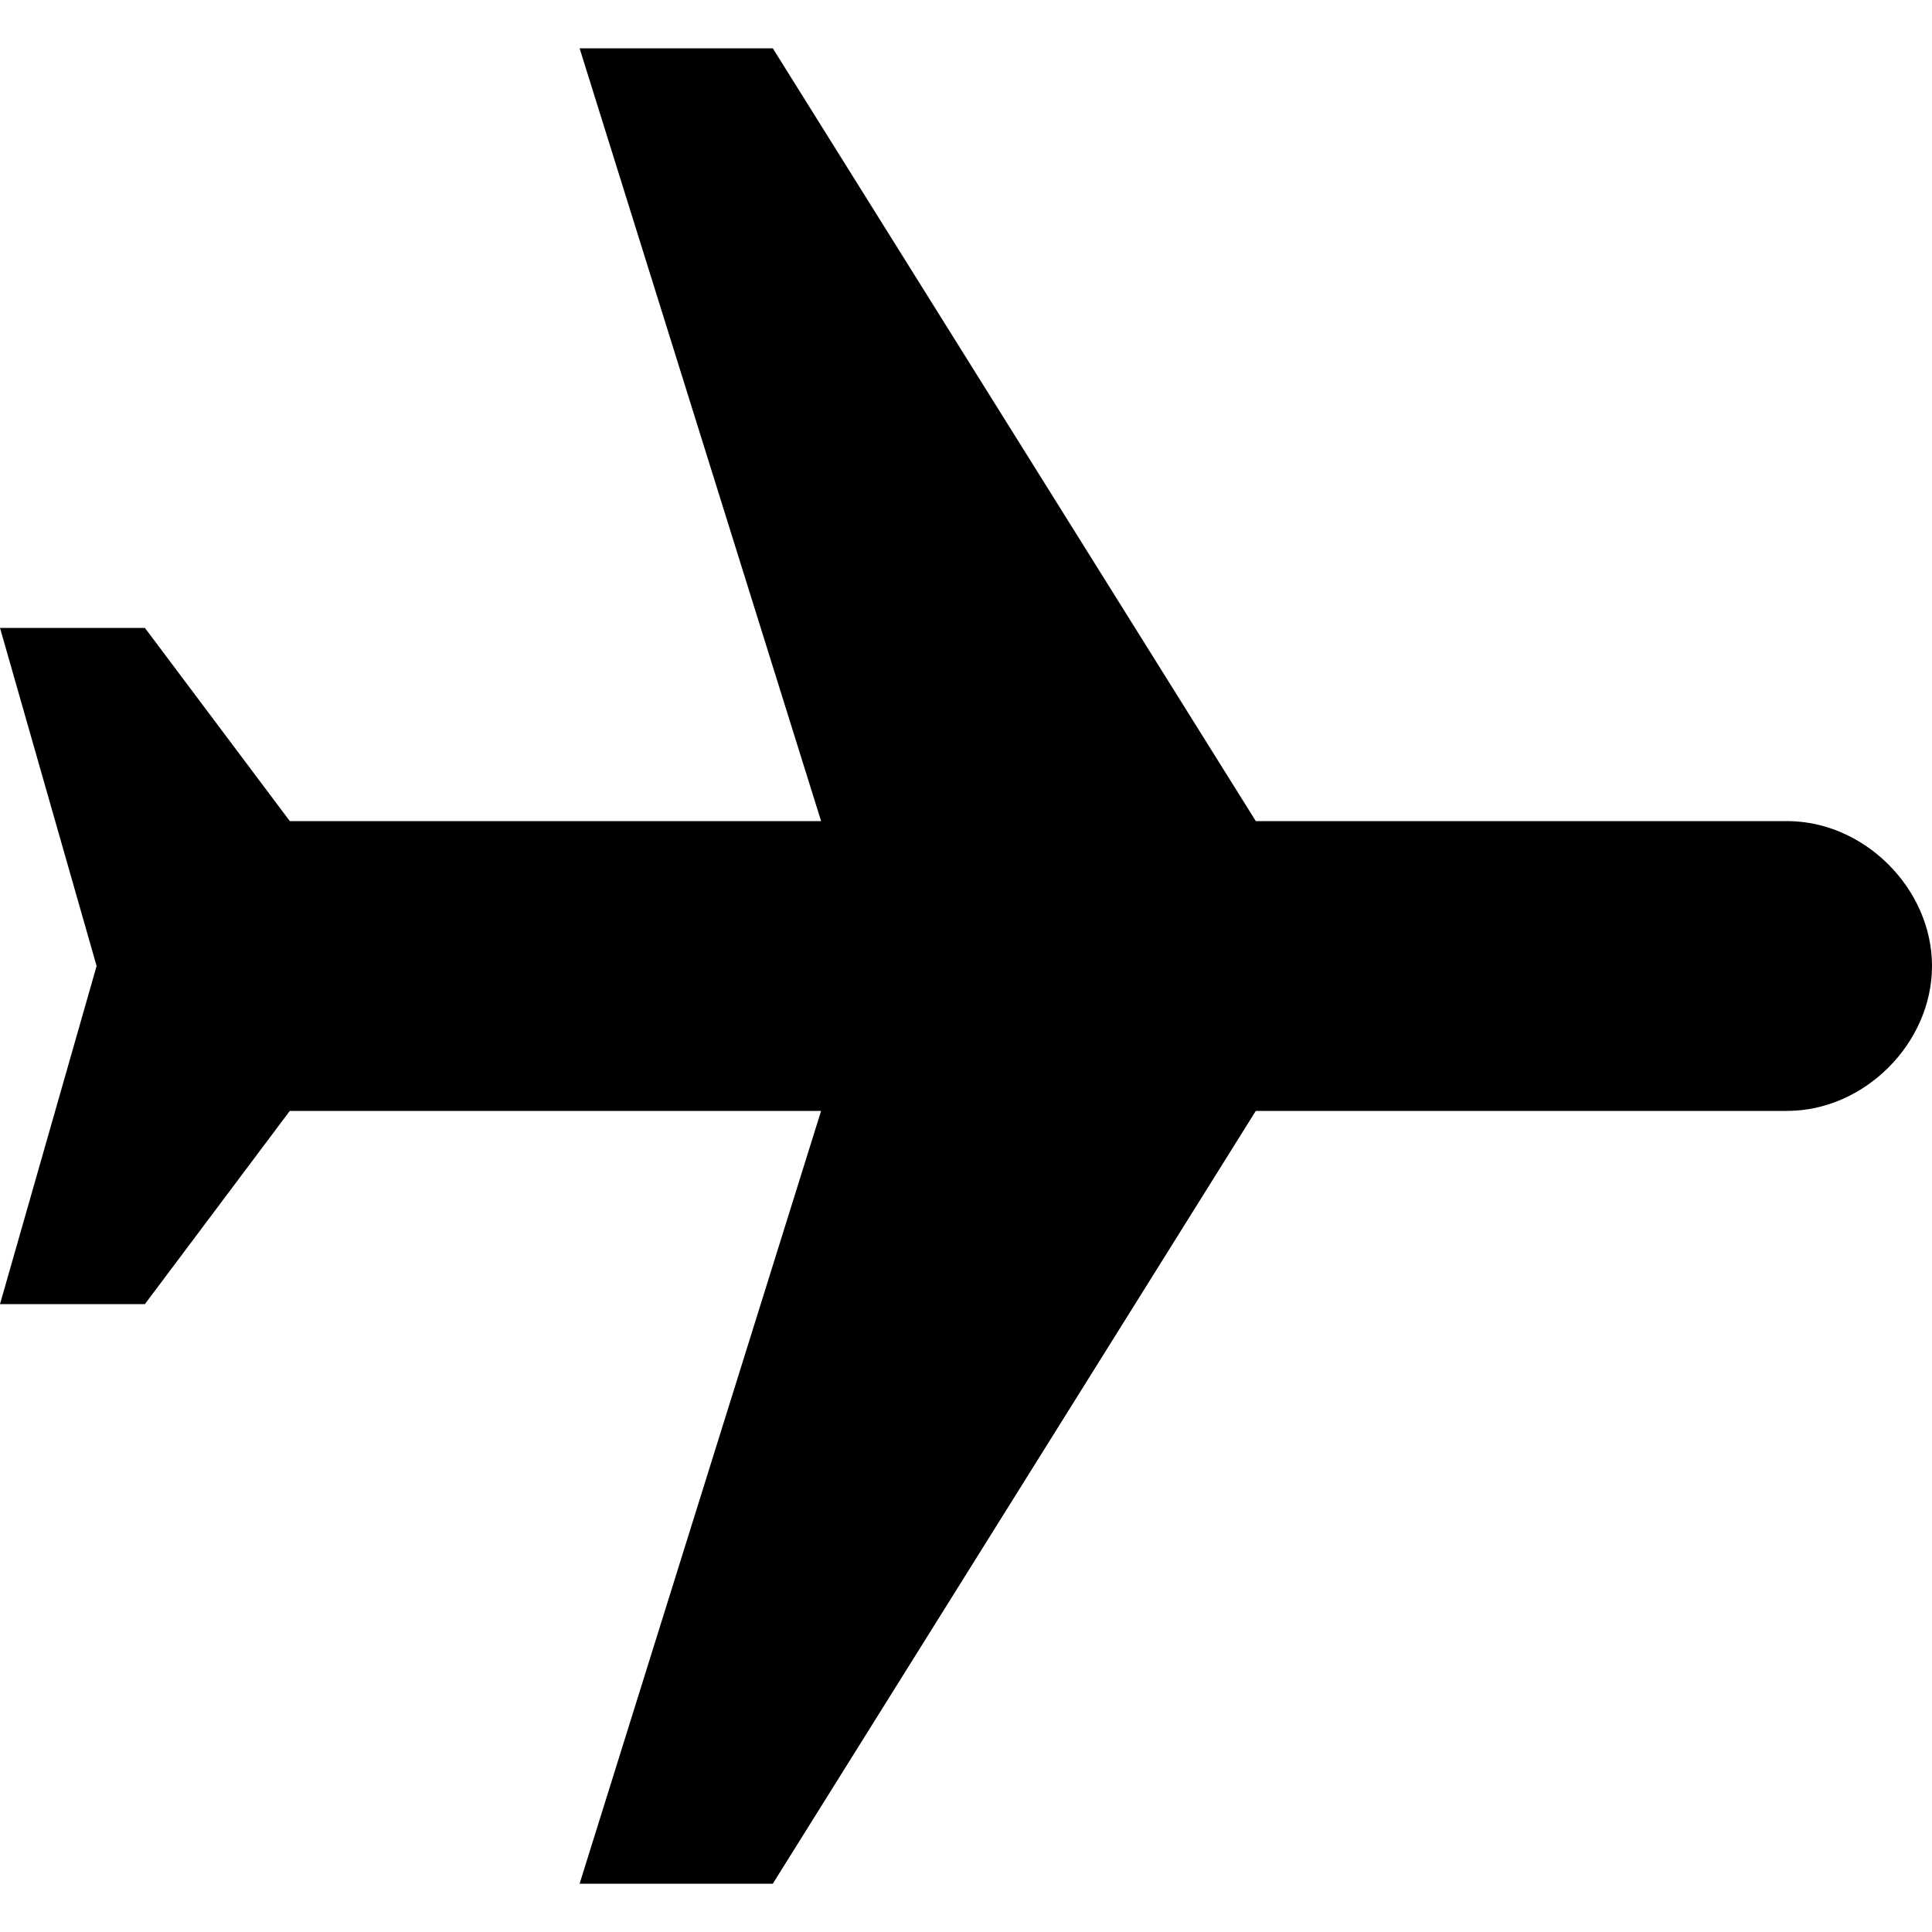 <?xml version="1.0" encoding="UTF-8"?> <svg xmlns="http://www.w3.org/2000/svg" x="0px" y="0px" width="510px" height="510px" viewBox="0 0 510 510" style="color:222a35;"><g><path d="M510,255c0-20.4-17.85-38.25-38.25-38.25H331.5L204,12.75h-51l63.75,204H76.5l-38.25-51H0L25.5,255L0,344.25h38.25 l38.25-51h140.25l-63.75,204h51l127.5-204h140.25C492.15,293.25,510,275.4,510,255z"></path></g></svg> 